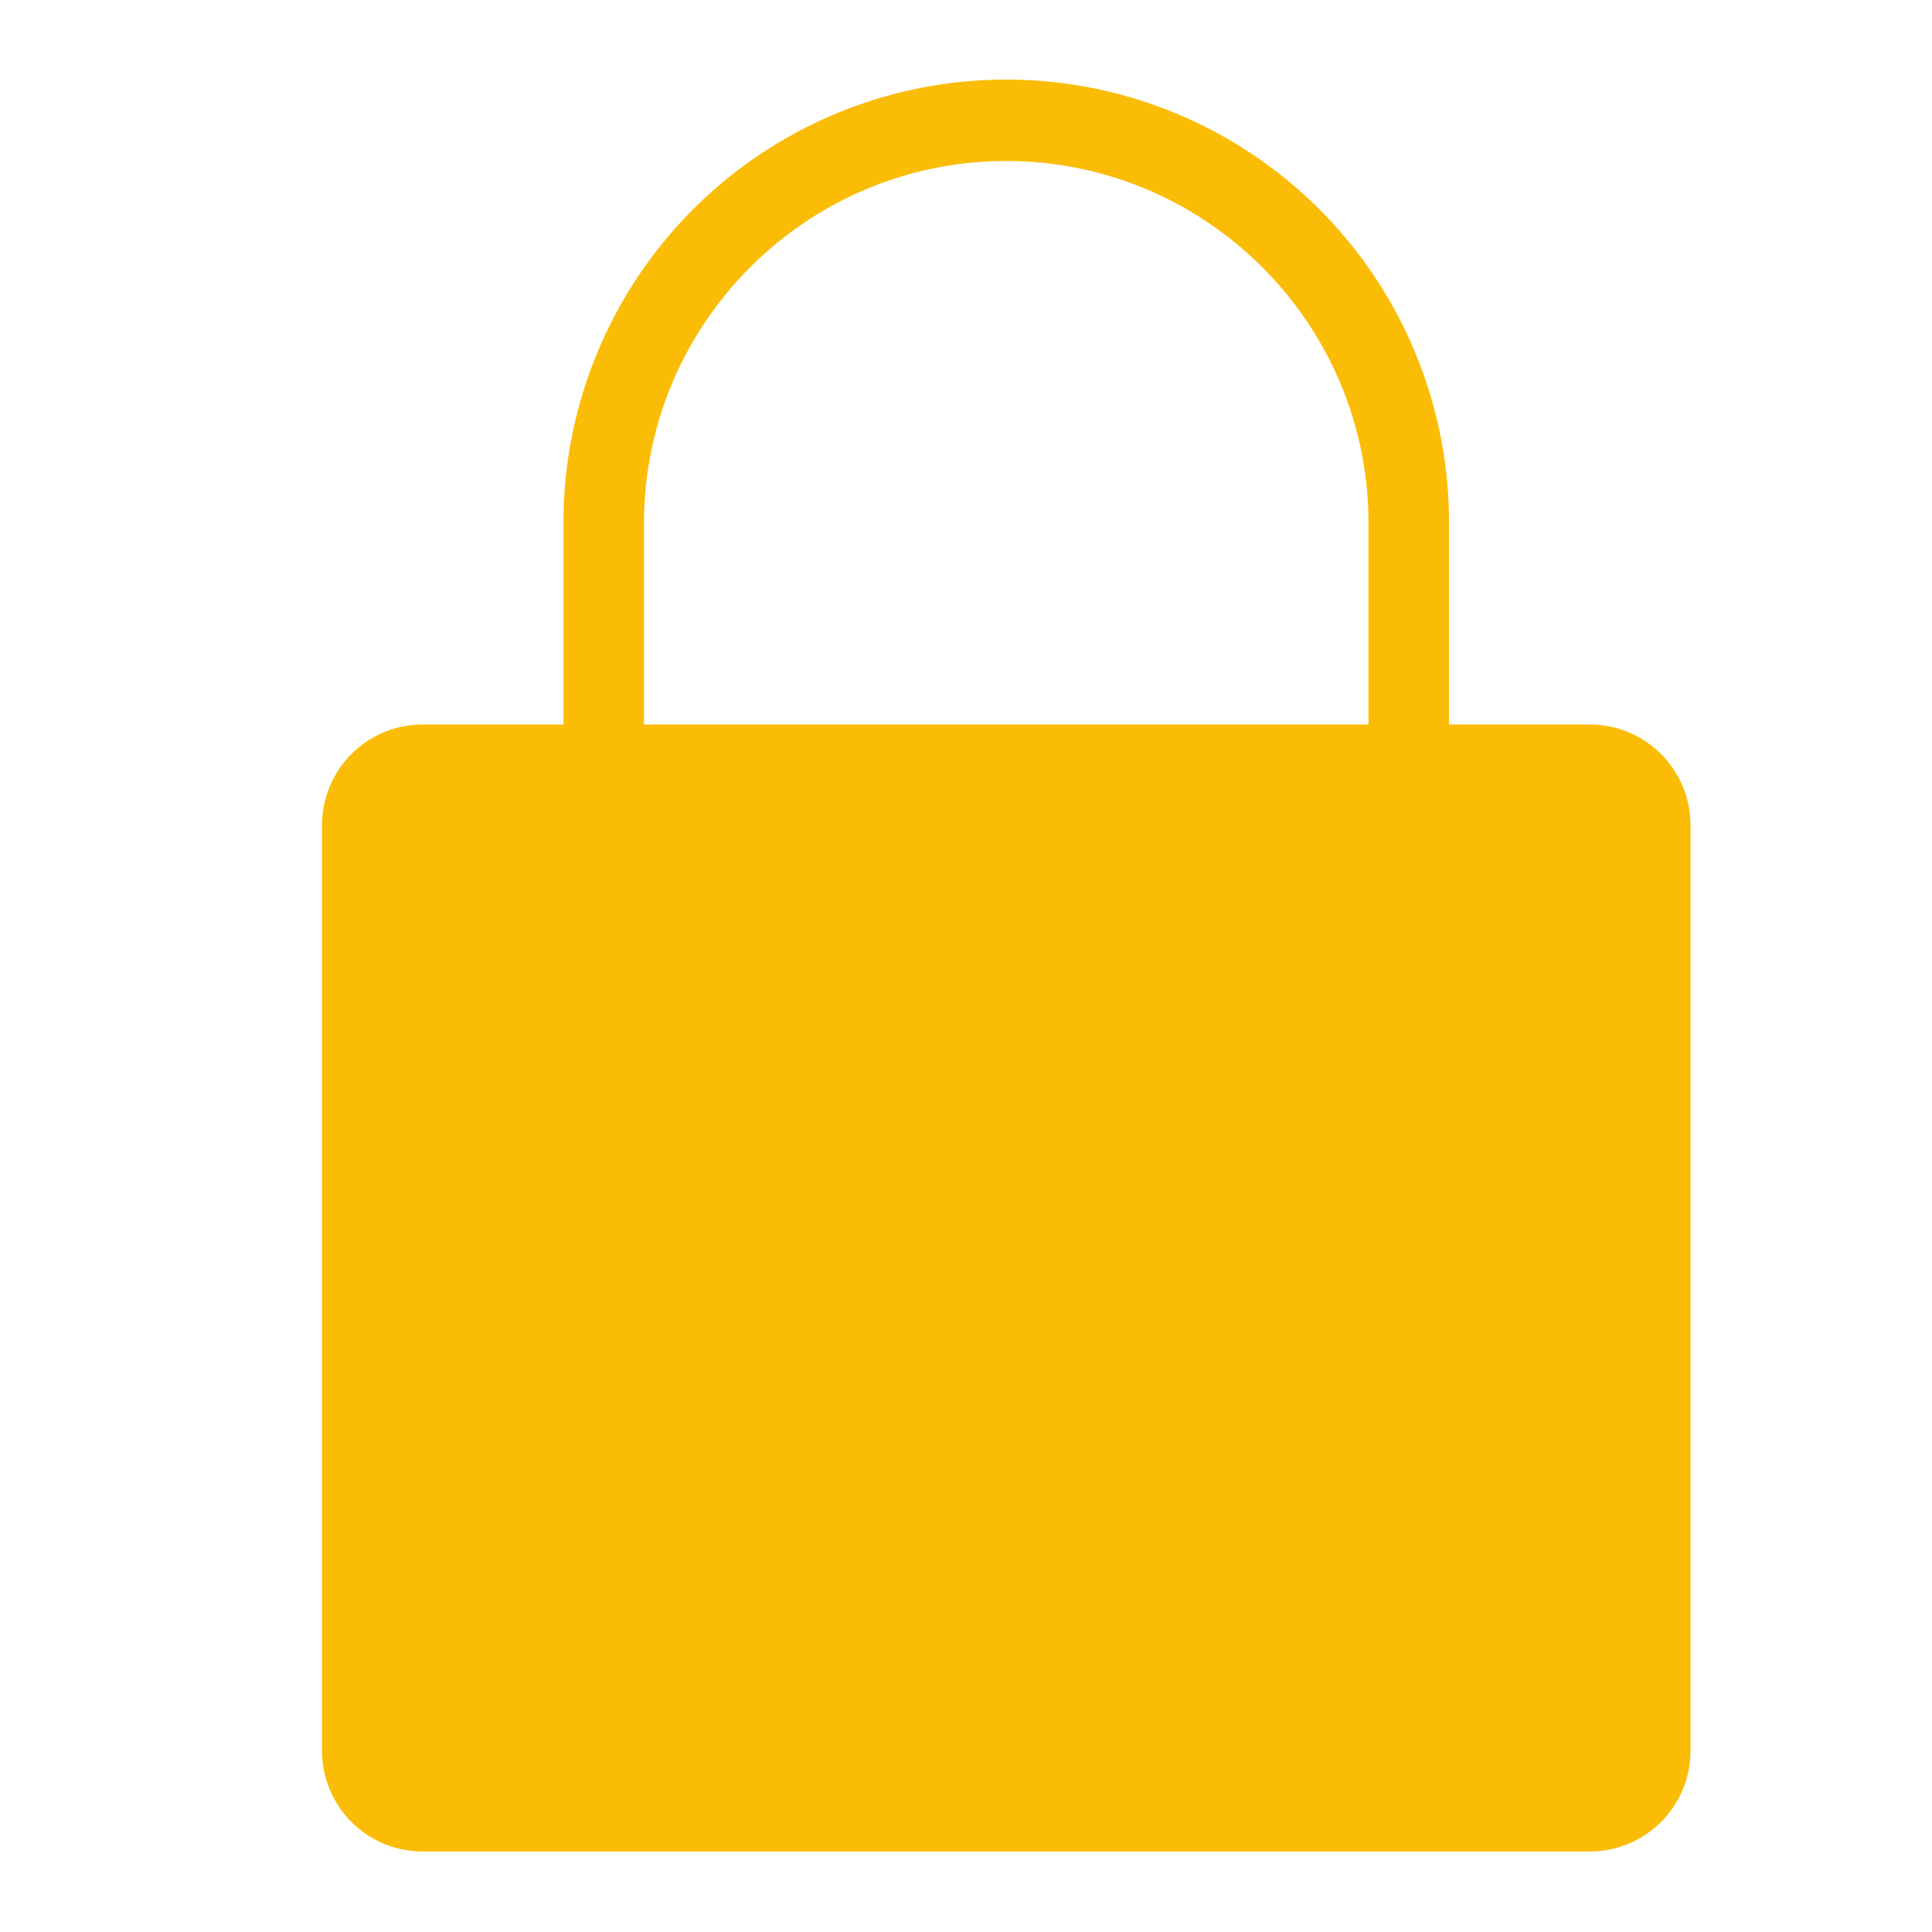 <?xml version="1.0" standalone="no"?>
<!DOCTYPE svg PUBLIC "-//W3C//DTD SVG 1.1//EN" "http://www.w3.org/Graphics/SVG/1.1/DTD/svg11.dtd"><svg t="1669218638296"
    class="icon" viewBox="0 0 1024 1024" version="1.1" xmlns="http://www.w3.org/2000/svg" p-id="4949"
    xmlns:xlink="http://www.w3.org/1999/xlink" width="32" height="32">
    <path
        d="M842.667 384h-74.667V277.333a234.667 234.667 0 1 0-469.333 0v106.667H224a53.393 53.393 0 0 0-53.333 53.333v490.667a53.393 53.393 0 0 0 53.333 53.333h618.667a53.393 53.393 0 0 0 53.333-53.333V437.333a53.393 53.393 0 0 0-53.333-53.333zM341.333 277.333c0-105.867 86.133-192 192-192s192 86.133 192 192v106.667H341.333z"
        fill="#fbbc05" p-id="4950"></path>
</svg>